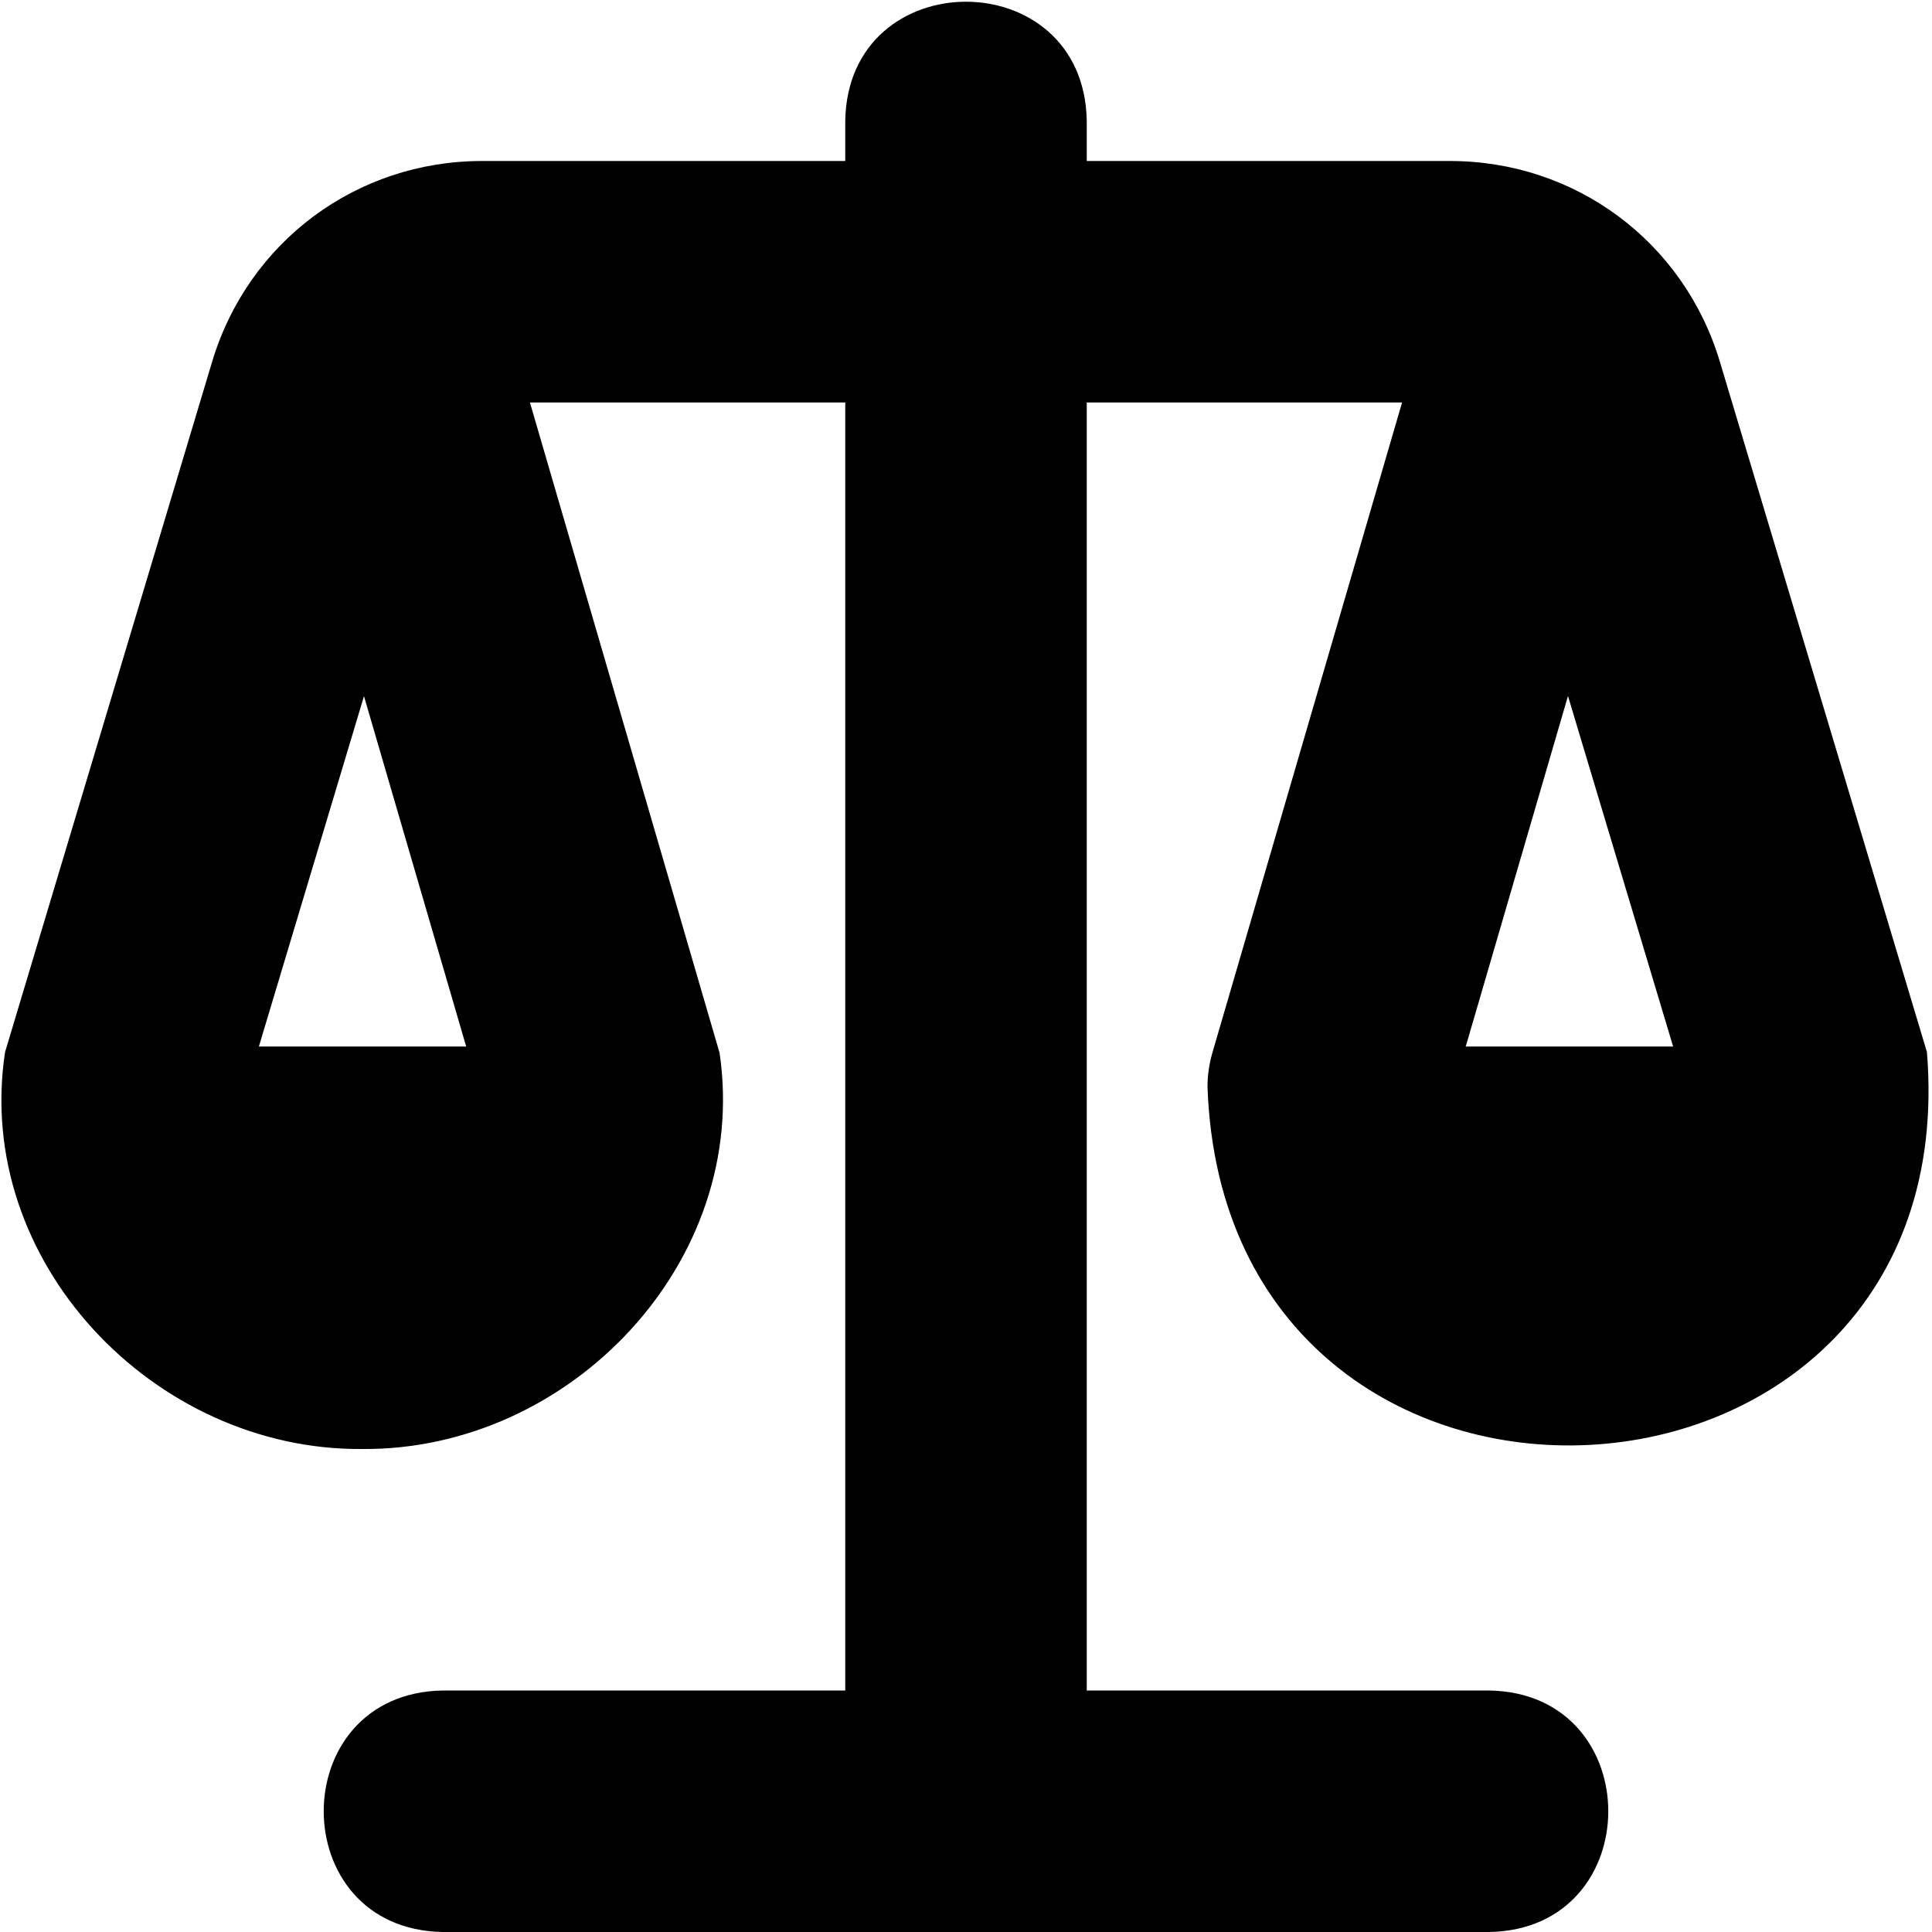 <?xml version="1.0" encoding="UTF-8"?>
<svg xmlns="http://www.w3.org/2000/svg" id="Layer_1" data-name="Layer 1" viewBox="0 0 24 24" width="512" height="512"><path d="M15,13.5c.219,6.249,9.441,5.76,8.937-.431l-2.572-8.575c-.447-1.492-1.795-2.494-3.353-2.494h-4.512v-.5c-.034-1.972-2.967-1.971-3,0v.5H5.988c-1.558,0-2.905,1.002-3.353,2.494L.063,13.069c-.396,2.599,1.85,4.953,4.436,4.931,2.585,.021,4.821-2.323,4.44-4.92L6.583,5h3.917V21H5.5c-1.972,.034-1.971,2.967,0,3h13c1.972-.034,1.971-2.967,0-3h-5V5h3.917l-2.357,8.08c-.039,.136-.06,.278-.06,.42ZM4.521,8.646l1.27,4.354H3.216l1.306-4.354Zm16.263,4.354h-2.576l1.27-4.354,1.306,4.354Z"/></svg>
